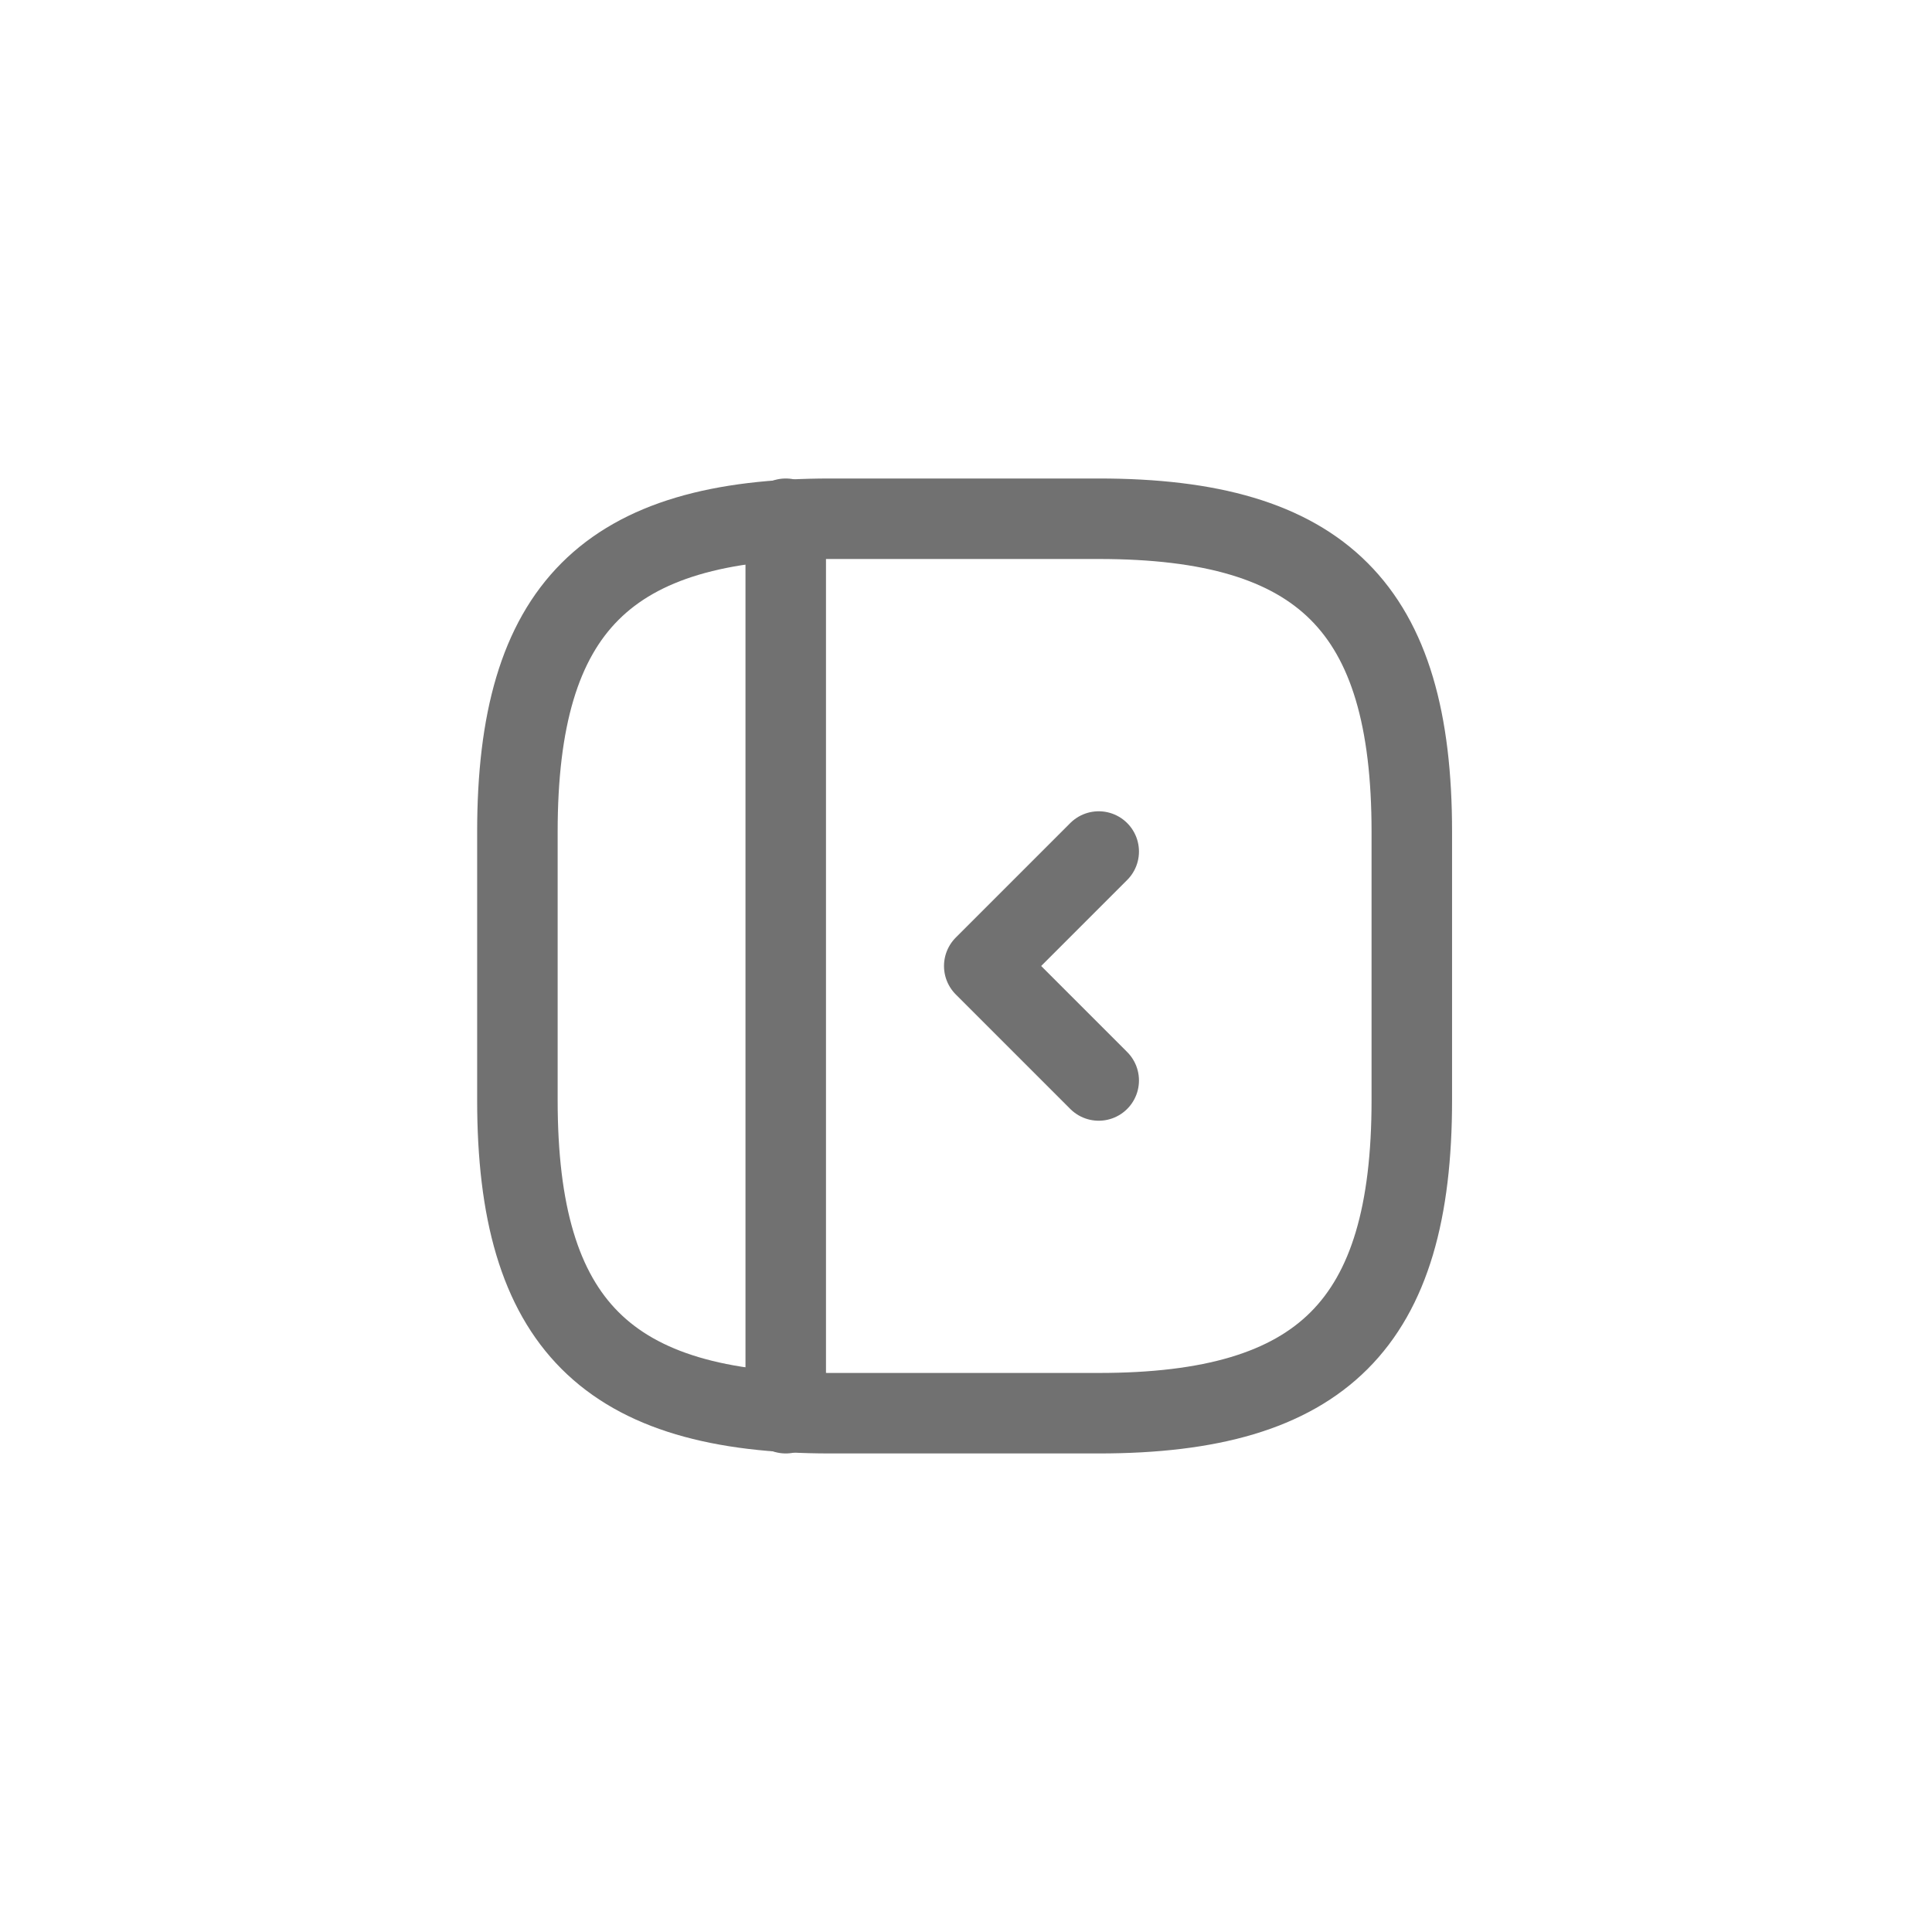 <svg width="36" height="36" viewBox="0 0 36 36" fill="none" xmlns="http://www.w3.org/2000/svg">
<path d="M26.307 20.5V15.5C26.307 11.333 24.641 9.666 20.474 9.666H15.474C11.307 9.666 9.641 11.333 9.641 15.5V20.5C9.641 24.666 11.307 26.333 15.474 26.333H20.474C24.641 26.333 26.307 24.666 26.307 20.5Z" stroke="#717171" stroke-width="1.5" stroke-linecap="round" stroke-linejoin="round"/>
<path d="M14.641 9.666V26.333" stroke="#717171" stroke-width="1.5" stroke-linecap="round" stroke-linejoin="round"/>
<path d="M20.473 15.867L18.34 18L20.473 20.133" stroke="#717171" stroke-width="1.5" stroke-linecap="round" stroke-linejoin="round"/>
</svg>
